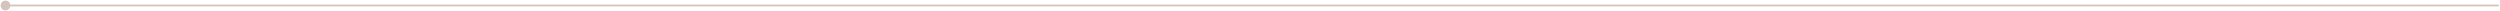 <?xml version="1.0" encoding="UTF-8"?> <svg xmlns="http://www.w3.org/2000/svg" width="1364" height="6" viewBox="0 0 1364 6" fill="none"><path d="M0.333 3C0.333 4.473 1.527 5.667 3 5.667C4.473 5.667 5.667 4.473 5.667 3C5.667 1.527 4.473 0.333 3 0.333C1.527 0.333 0.333 1.527 0.333 3ZM1363 3.5C1363.28 3.5 1363.5 3.276 1363.5 3C1363.5 2.724 1363.28 2.5 1363 2.5V3.5ZM3 3.5H1363V2.5H3V3.5Z" fill="#D3C5BC"></path></svg> 